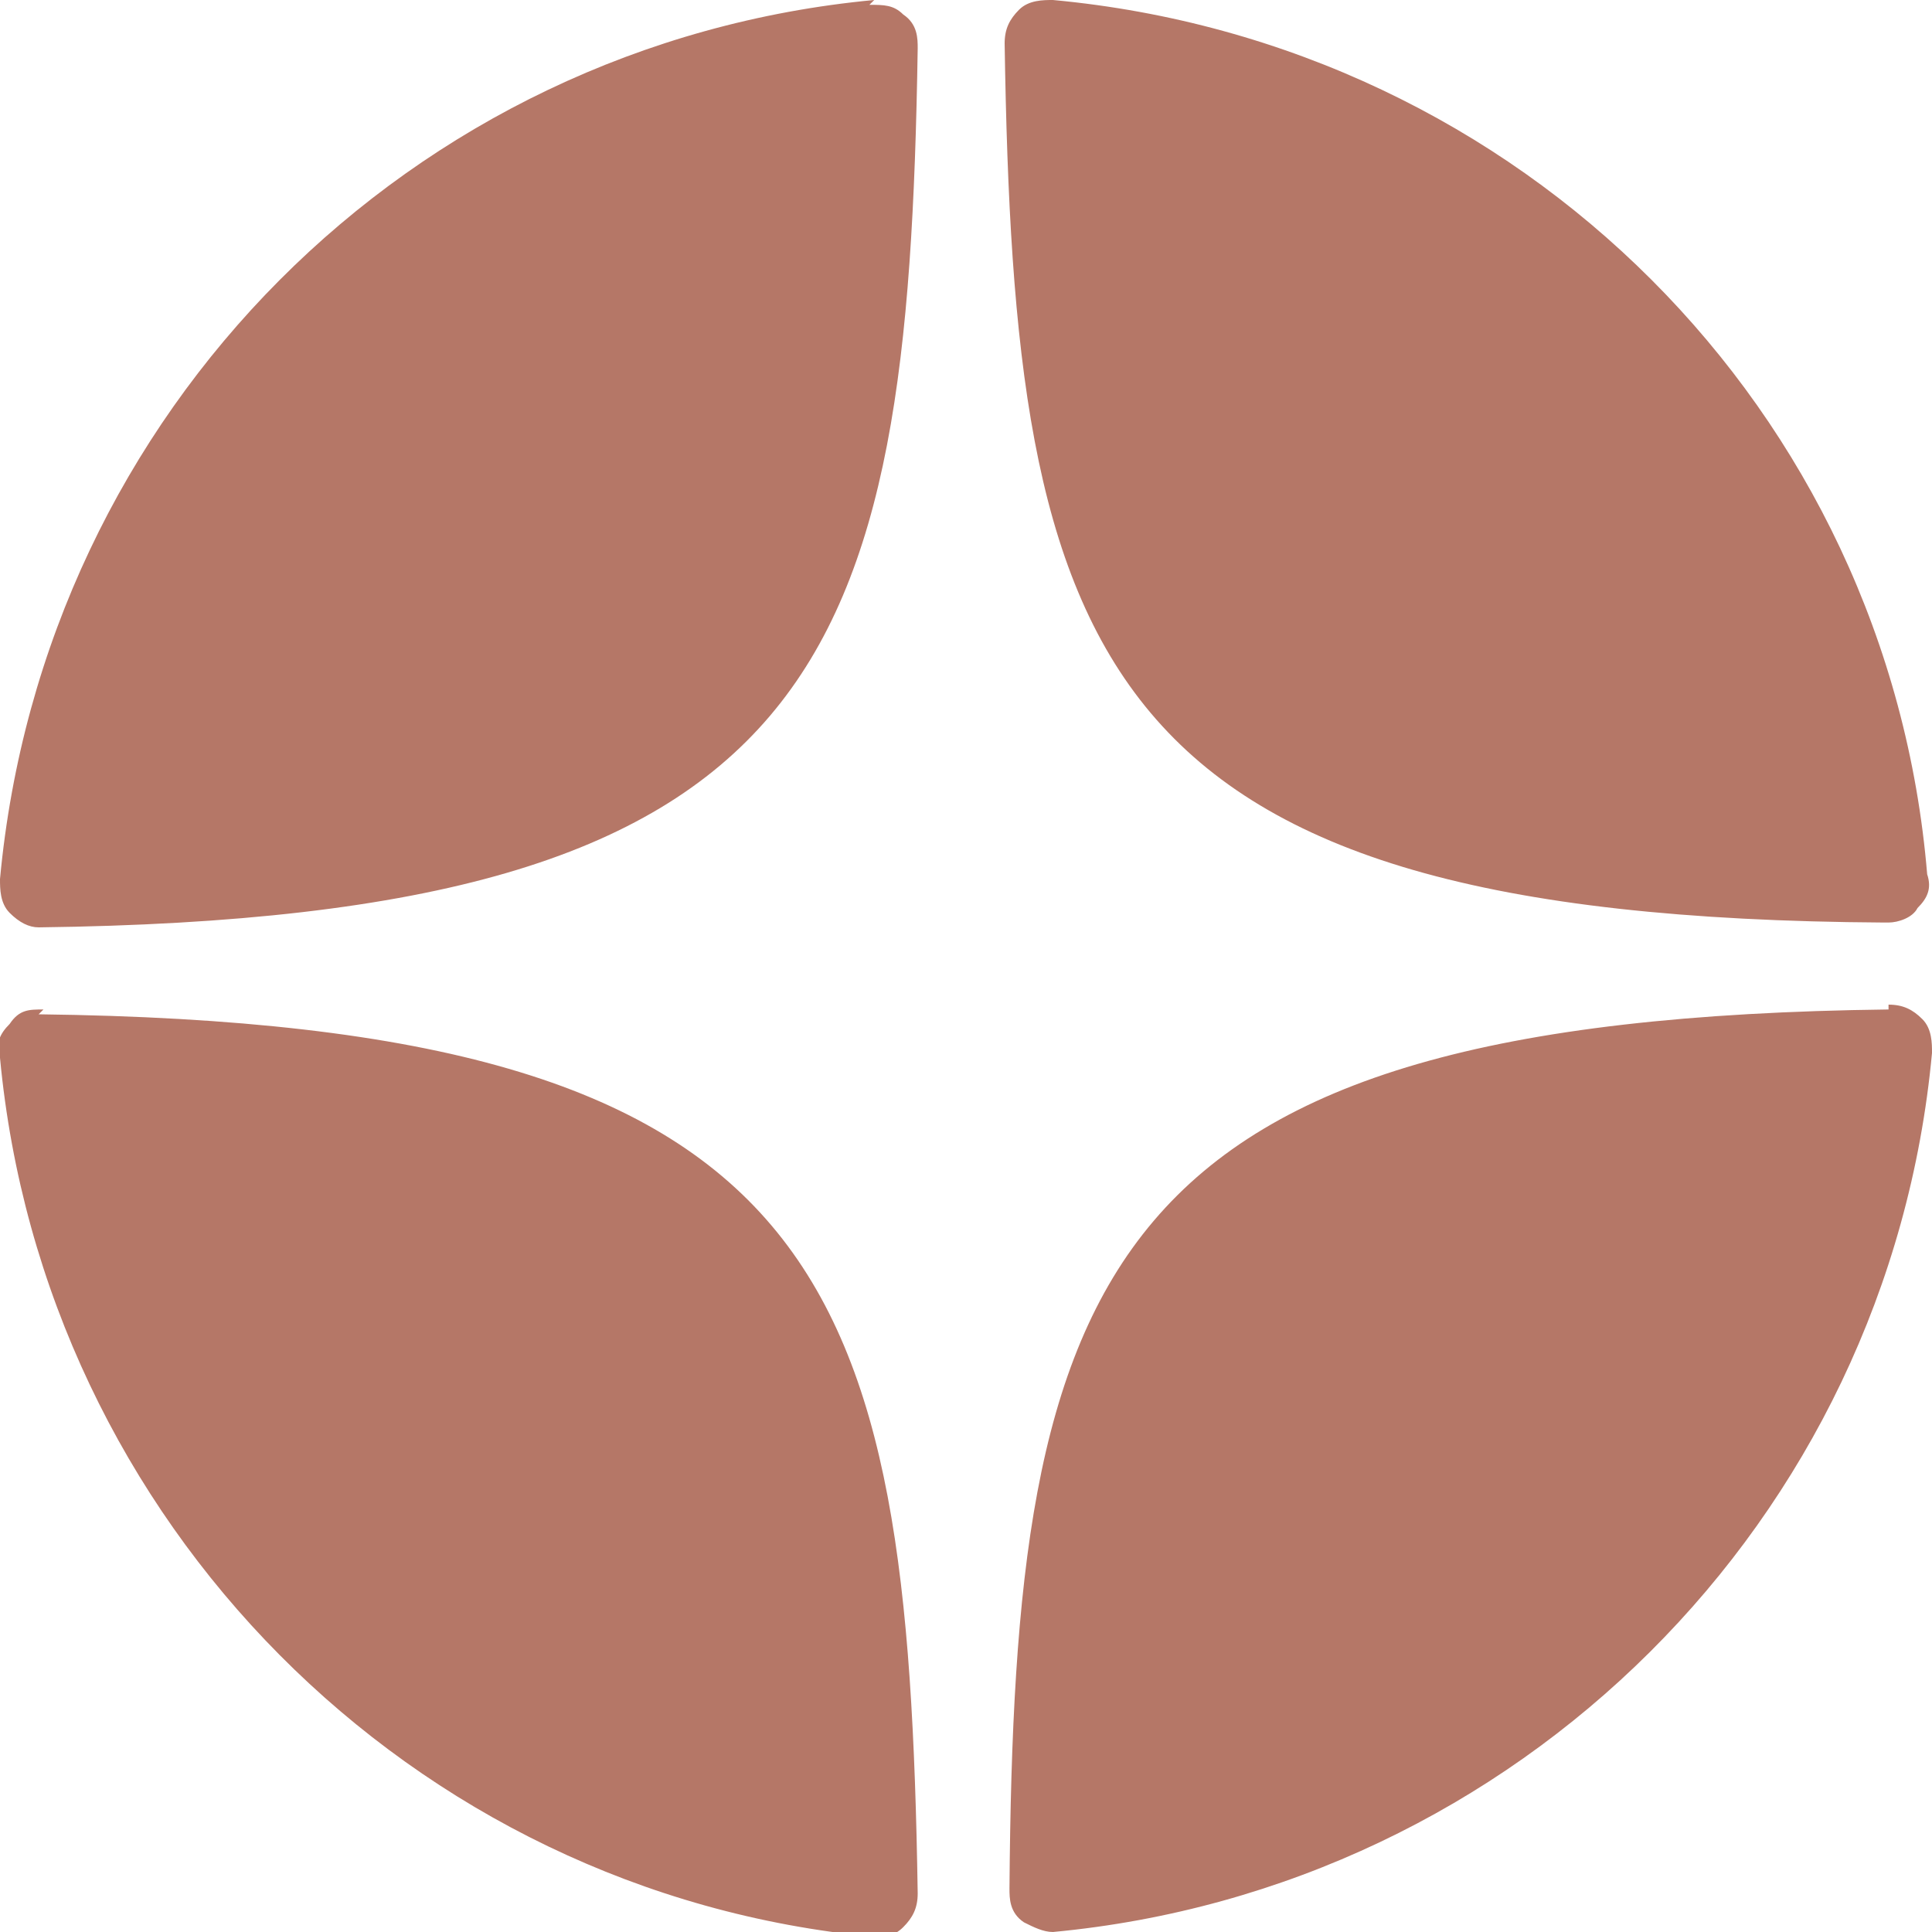 <?xml version="1.0" encoding="UTF-8"?> <svg xmlns="http://www.w3.org/2000/svg" id="Layer_1" version="1.1" viewBox="0 0 40 40"><defs><style> .st0 { fill: #b57767; } </style></defs><path class="st0" d="M39.1,19.1h0c.2,0,.5-.1.6-.3.2-.2.3-.4.2-.7C39.1,8.5,31.5.9,21.8,0c-.2,0-.5,0-.7.2-.2.2-.3.4-.3.7.2,12.8,1.8,18.1,18.2,18.2ZM39.1,20.9c-16.4.2-18.1,5.4-18.2,18.2,0,.2,0,.5.3.7.2.1.4.2.6.2s0,0,0,0c9.6-.9,17.3-8.5,18.2-18.2,0-.2,0-.5-.2-.7-.2-.2-.4-.3-.7-.3ZM18.1,0C8.5.9.9,8.5,0,18.2c0,.2,0,.5.2.7.2.2.4.3.6.3h0c16.3-.2,18-5.4,18.2-18.2,0-.2,0-.5-.3-.7-.2-.2-.4-.2-.7-.2ZM.9,20.9c-.3,0-.5,0-.7.3-.2.2-.3.4-.2.7.9,9.6,8.5,17.3,18.1,18.2,0,0,0,0,0,0,.2,0,.4,0,.6-.2.2-.2.3-.4.3-.7-.2-12.8-1.8-18-18.2-18.2Z"></path></svg> 